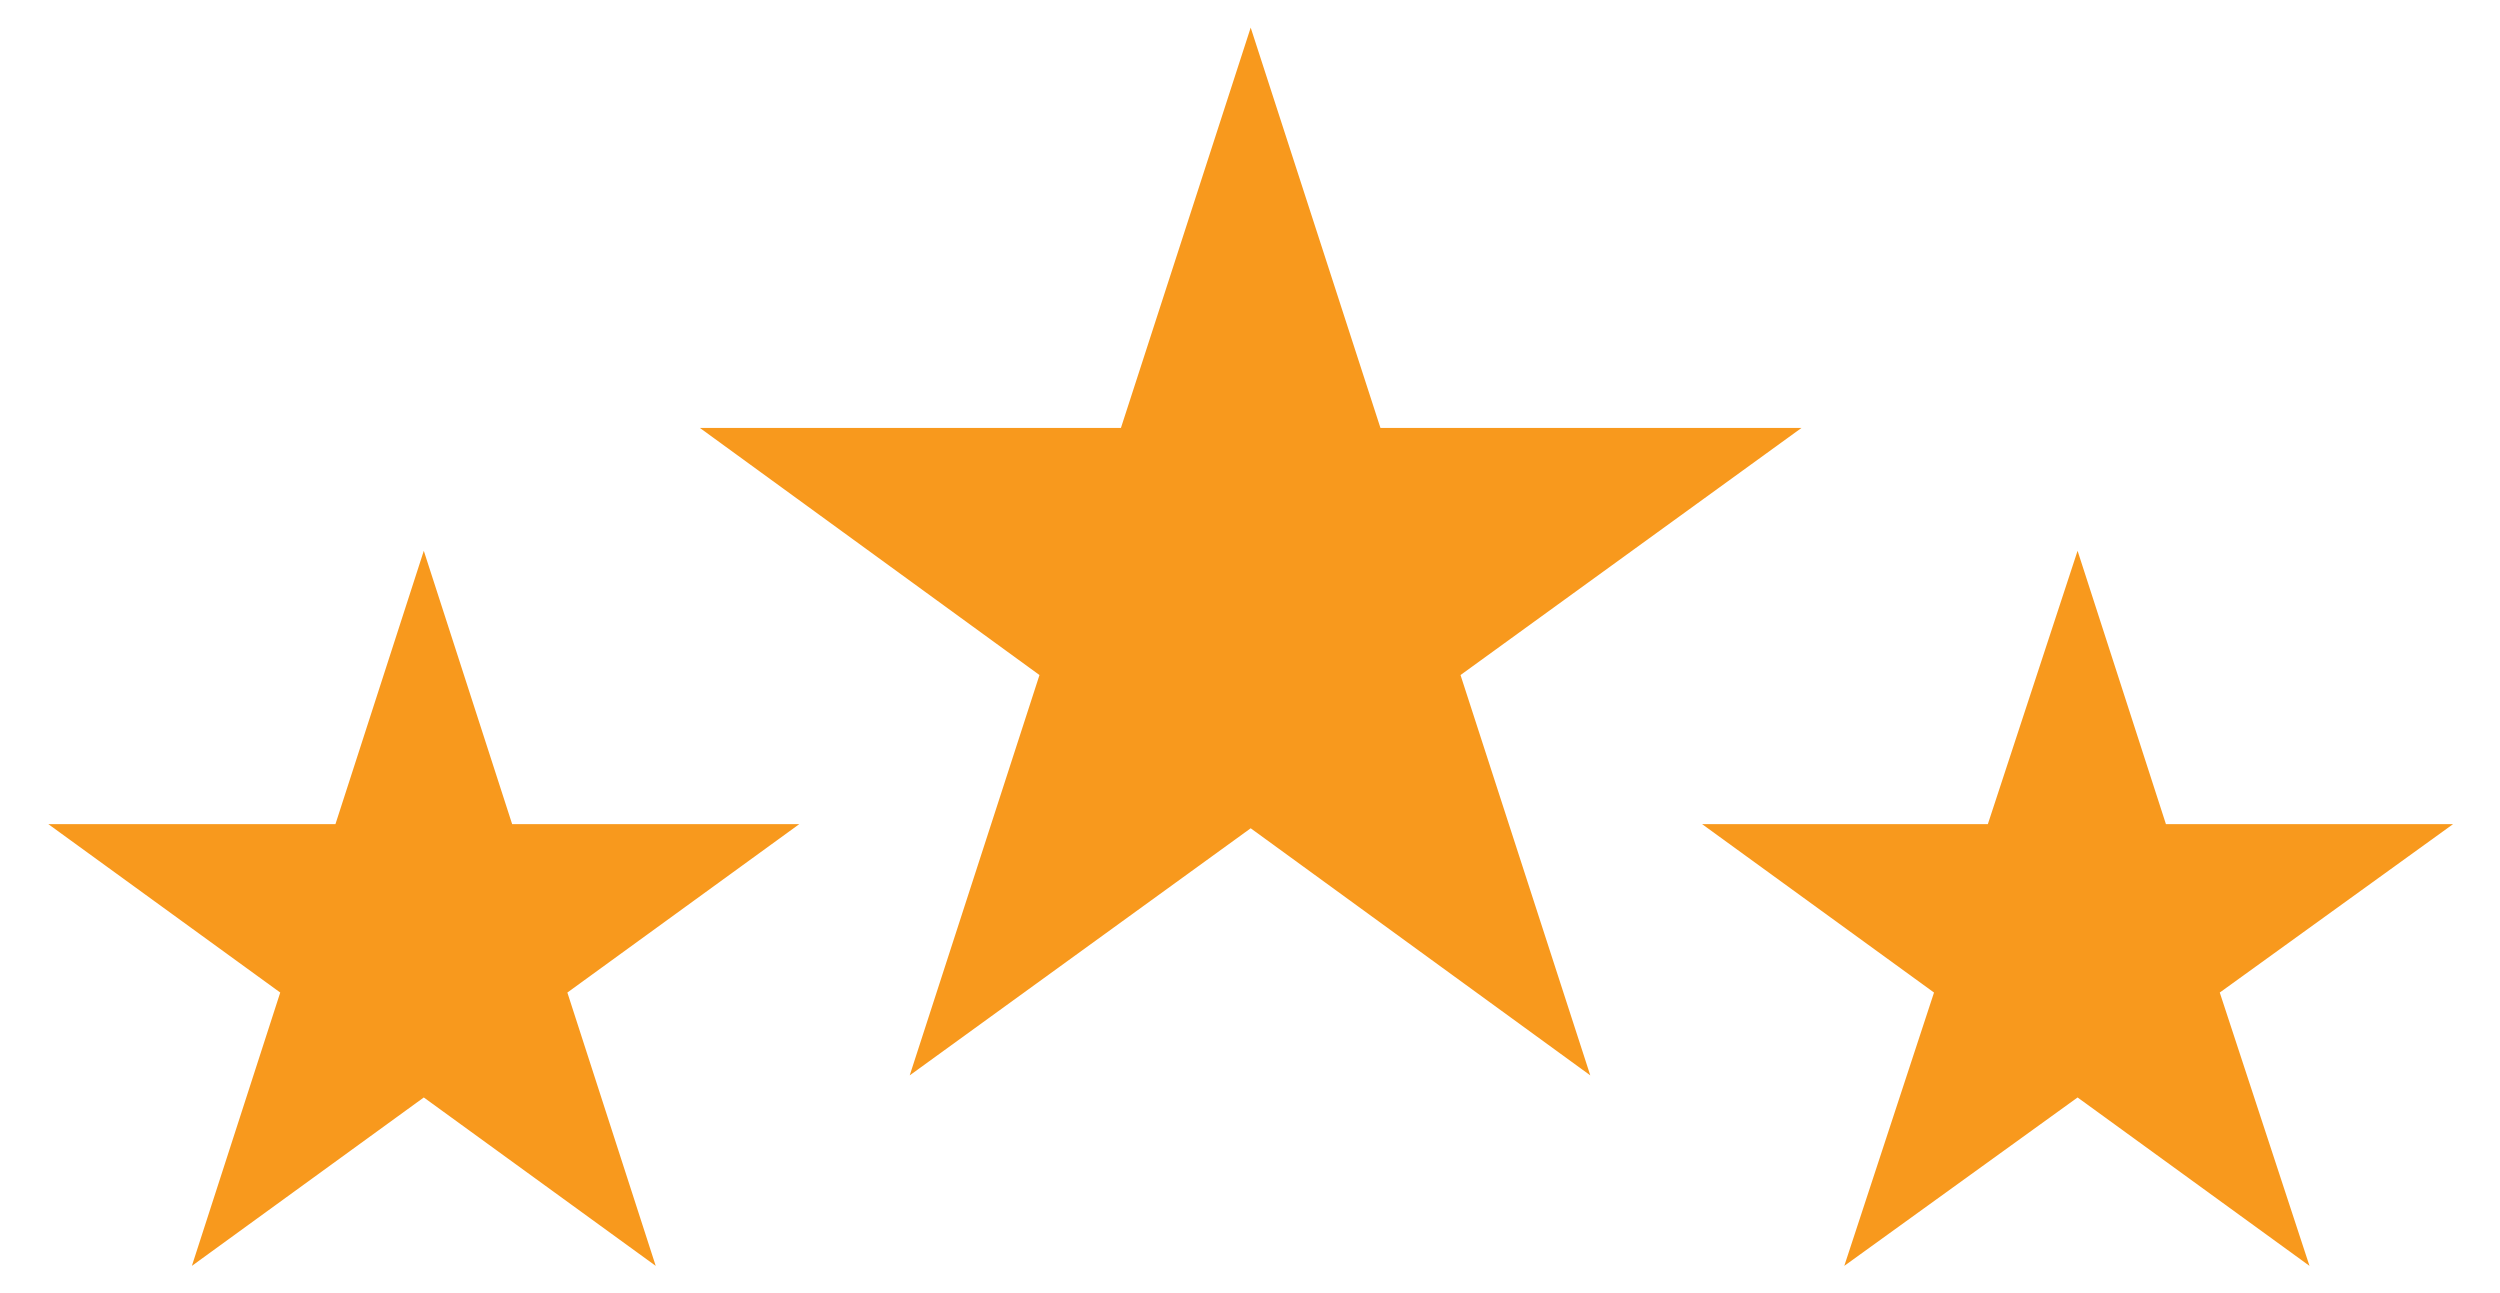 <?xml version="1.0" encoding="utf-8"?>
<!-- Generator: Adobe Illustrator 26.0.3, SVG Export Plug-In . SVG Version: 6.00 Build 0)  -->
<svg version="1.1" id="Layer_1" xmlns="http://www.w3.org/2000/svg" xmlns:xlink="http://www.w3.org/1999/xlink" x="0px" y="0px"
	 viewBox="0 0 181.1 93.7" style="enable-background:new 0 0 181.1 93.7;" xml:space="preserve">
<style type="text/css">
	.st0{fill:#F8991D;}
</style>
<g>
	<polygon class="st0" points="90.6,2 100,31 130.5,31 105.8,48.9 115.2,77.9 90.6,60 65.9,77.9 75.3,48.9 50.7,31 81.2,31 	"/>
	<polygon class="st0" points="150.5,39.9 156.9,59.7 177.7,59.7 160.8,71.9 167.3,91.7 150.5,79.5 133.6,91.7 140.1,71.9 
		123.3,59.7 144,59.7 	"/>
	<polygon class="st0" points="30.7,39.9 37.1,59.7 57.9,59.7 41.1,71.9 47.5,91.7 30.7,79.5 13.9,91.7 20.3,71.9 3.5,59.7 
		24.3,59.7 	"/>
</g>
</svg>
